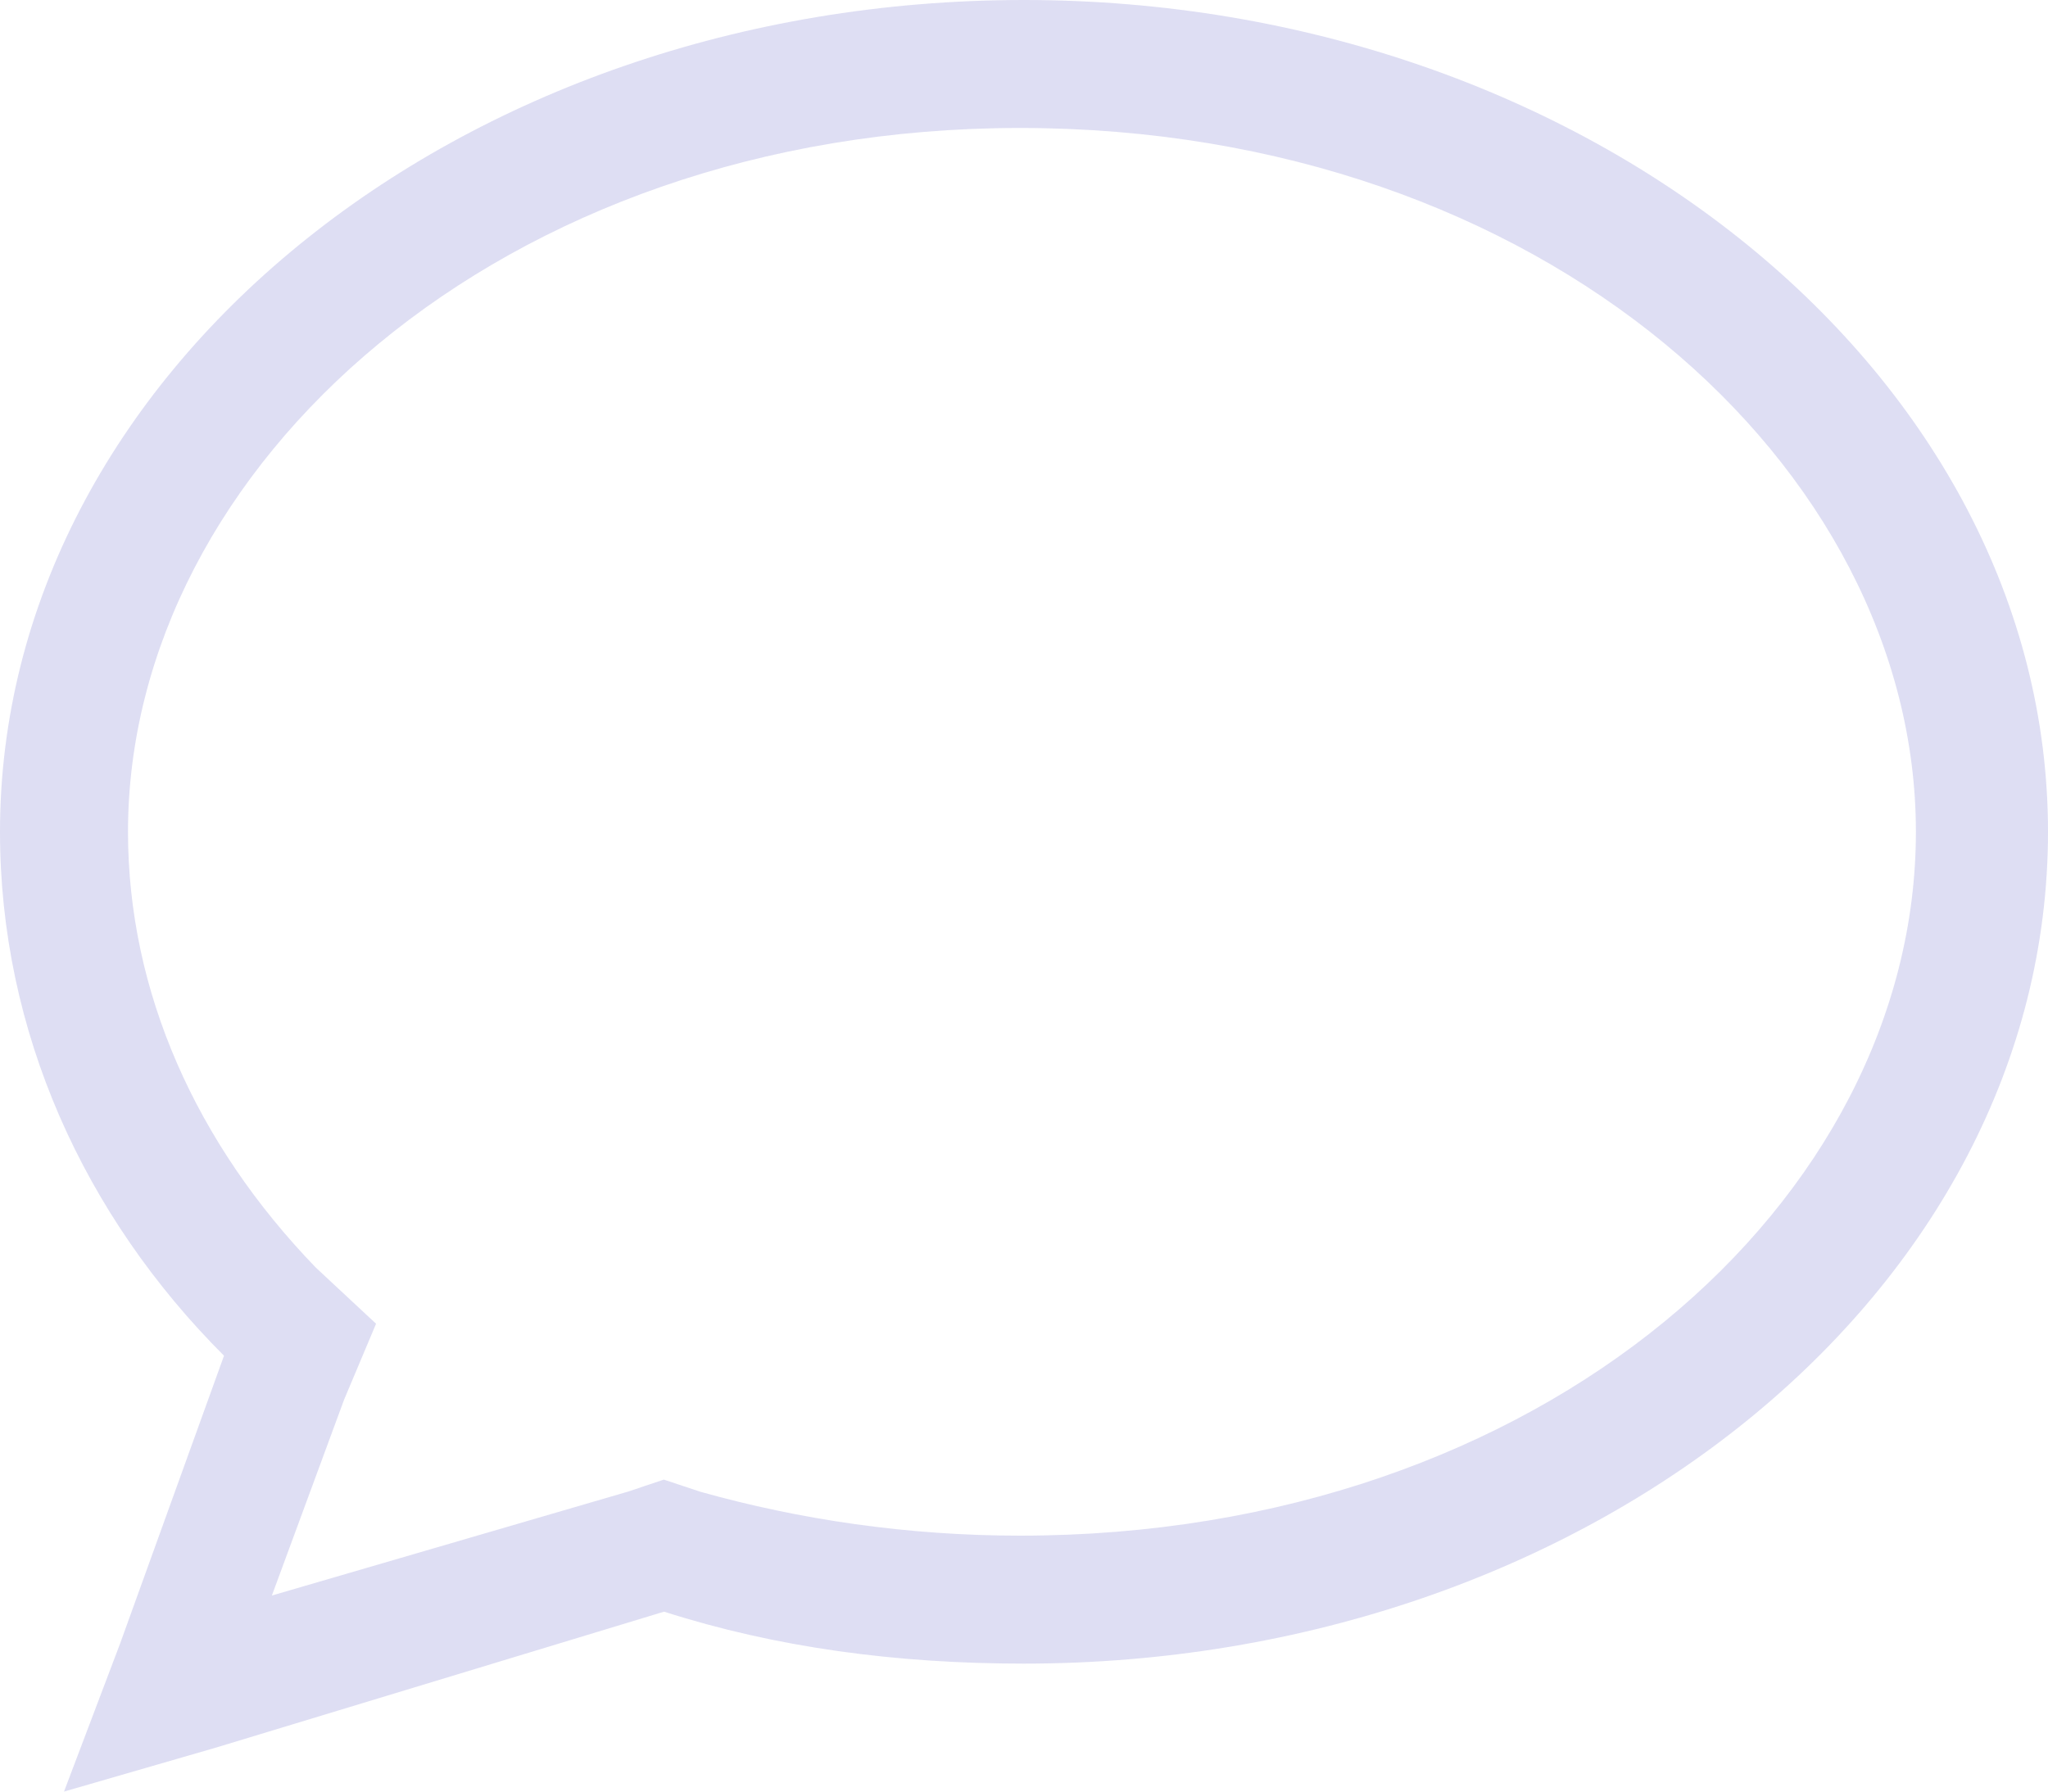 <svg xmlns="http://www.w3.org/2000/svg" width="8" height="7" fill="none"><path fill="#DEDEF3" d="m1.469 5.172-.125.297-.282.765 1.391-.406.14-.047.141.047c.391.11.813.172 1.25.172 2.047 0 3.5-1.313 3.5-2.75 0-1.422-1.453-2.75-3.5-2.75C1.954.5.5 1.828.5 3.25c0 .625.266 1.219.734 1.703l.235.219ZM.844 6.828.25 7l.219-.578.406-1.125C.328 4.75 0 4.03 0 3.25 0 1.469 1.781 0 4 0c2.203 0 4 1.469 4 3.25C8 5.047 6.203 6.5 4 6.5c-.5 0-.969-.063-1.406-.203l-1.75.531Z"/></svg>